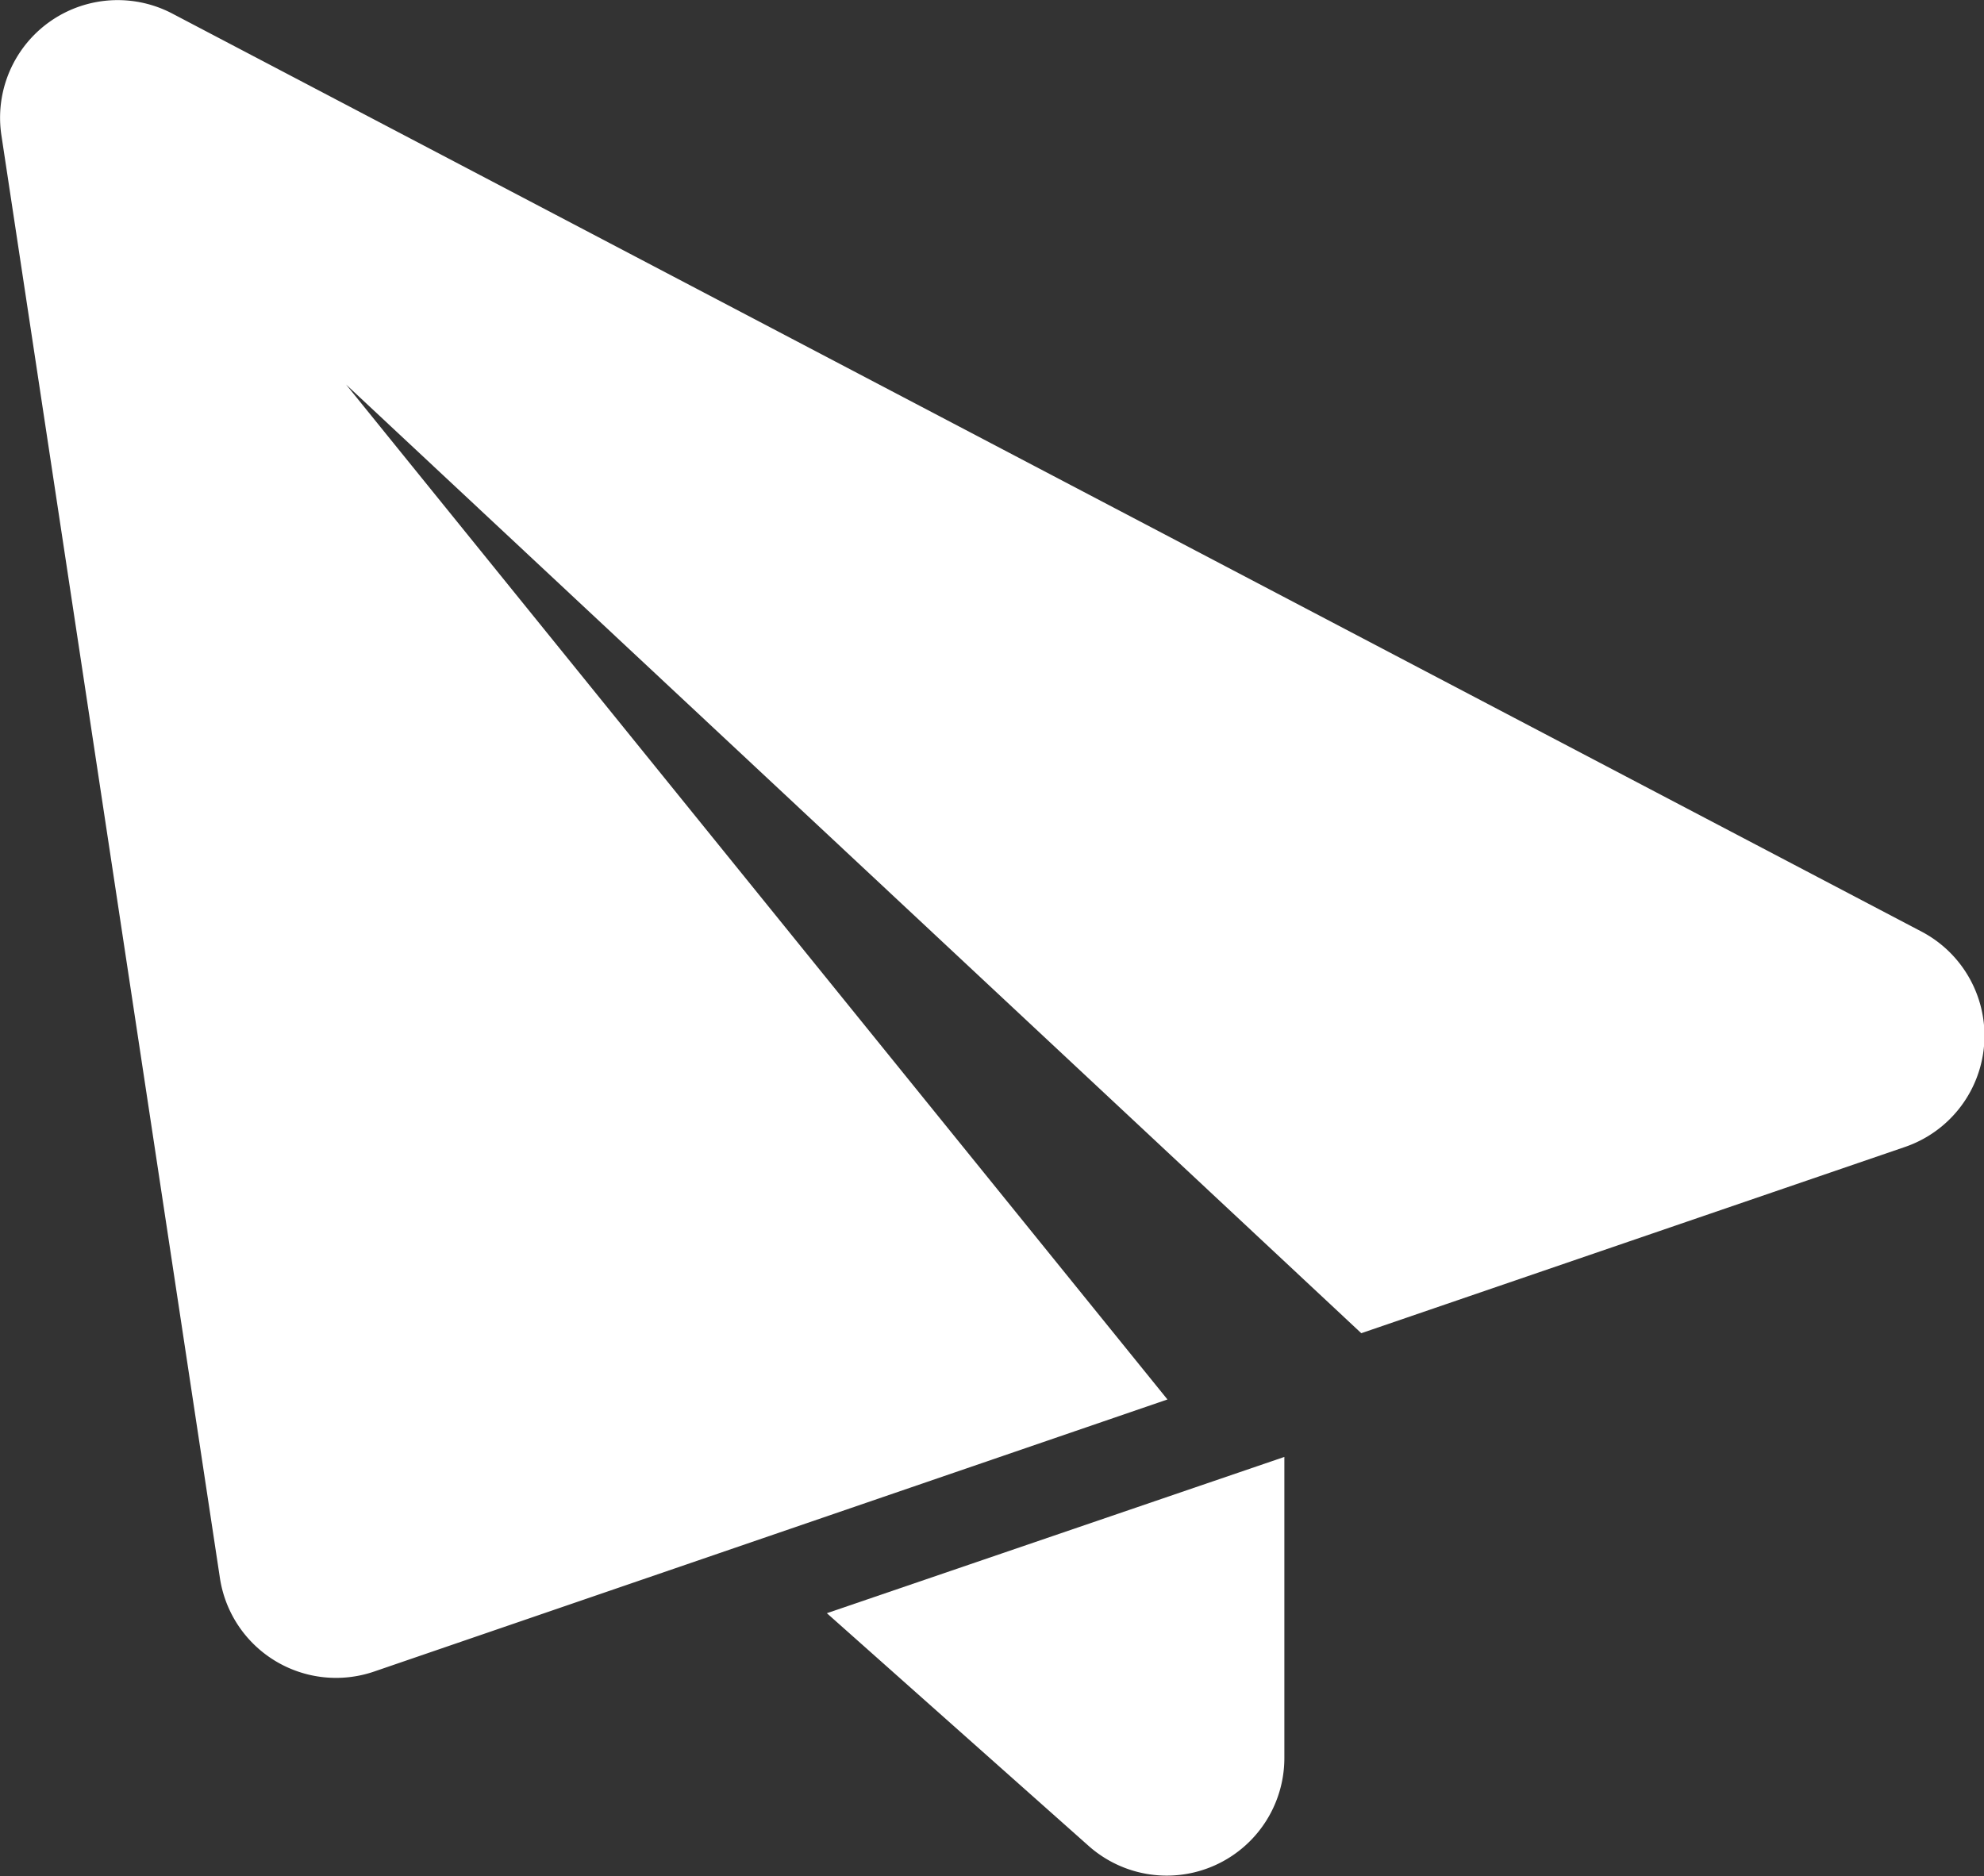 <svg id="Icon" xmlns="http://www.w3.org/2000/svg" width="17.125" height="16.196" viewBox="0 0 17.125 16.196">
  <rect x="0" y="0" width="17.125" height="16.196" fill="#333333" stroke="none"/>
  <path id="Path_156" data-name="Path 156" d="M1.262,3a1.015,1.015,0,0,1,1.475-1.05l15.1,7.925a1.015,1.015,0,0,1-.143,1.858L13,13.341,4.237,5.152l7.09,8.761L4.481,16.261a1.014,1.014,0,0,1-1.333-.808Z" transform="translate(-1.25 -1.833)" fill="#fff" fill-rule="evenodd"/>
  <path id="Path_157" data-name="Path 157" d="M12.781,17.623v2.6a1.015,1.015,0,0,1-1.689.758l-2.26-2.009Z" transform="translate(-1.695 -5.047)" fill="#fff" fill-rule="evenodd"/>
</svg>
